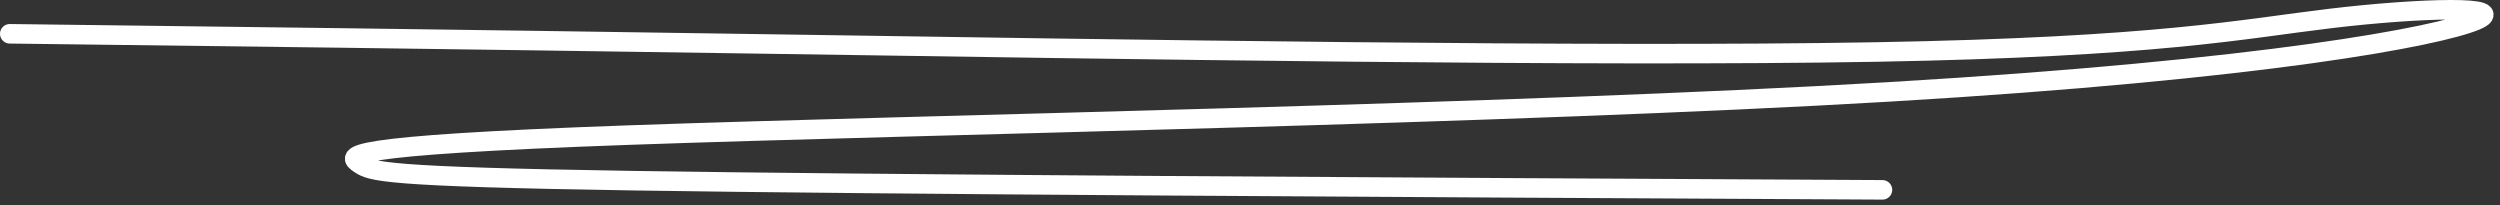 <?xml version="1.0" encoding="UTF-8"?> <svg xmlns="http://www.w3.org/2000/svg" width="256" height="21" viewBox="0 0 256 21" fill="none"><rect x="0" y="0" width="256" height="21" fill="#333333" stroke="none"/><path d="M1 3.46C22.621 3.724 44.243 3.987 79.507 4.519C114.772 5.05 163.024 5.841 192.1 5.326C221.176 4.81 229.614 2.965 238.707 1.882C247.799 0.799 257.292 0.536 253.48 2.114C249.669 3.692 232.267 7.119 193.375 9.413C154.483 11.706 94.629 12.761 64.454 13.831C34.279 14.902 35.597 15.957 36.804 16.764C38.01 17.571 39.065 18.098 64.789 18.501C90.514 18.905 140.875 19.169 192.763 19.44" stroke="white" stroke-width="2" stroke-linecap="round"></path></svg> 